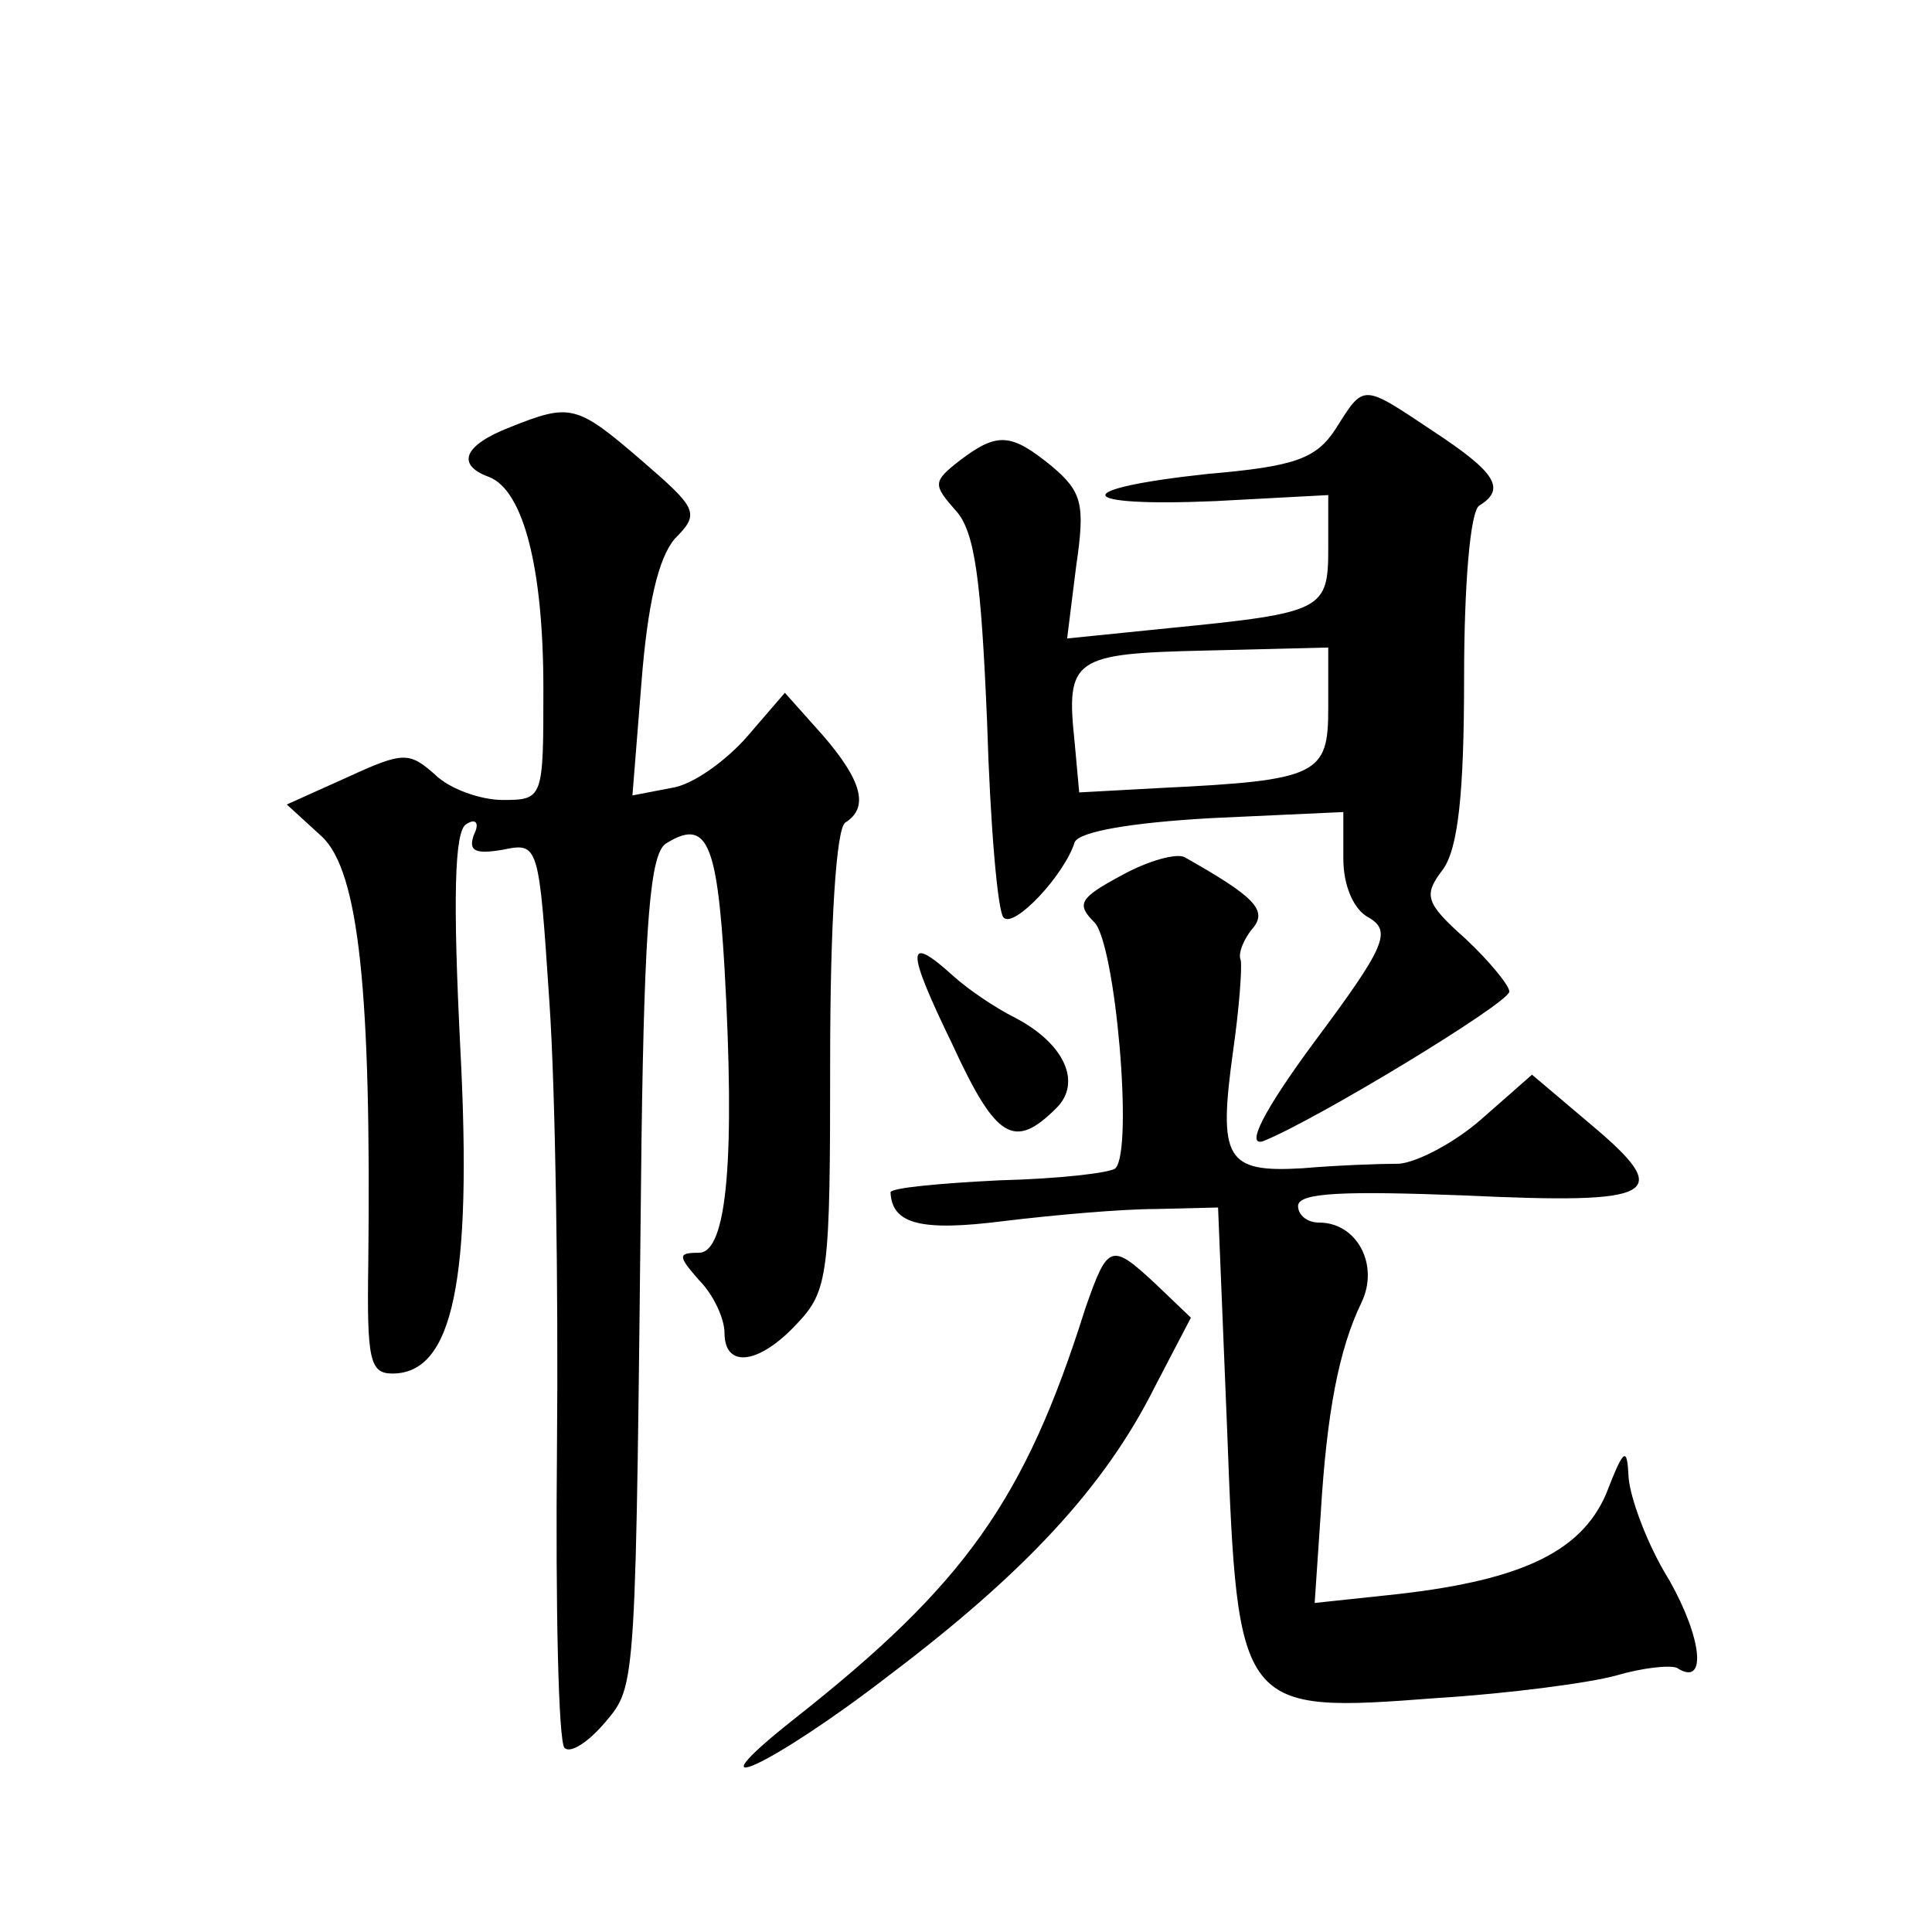 <?xml version="1.0" standalone="no"?>
<!DOCTYPE svg PUBLIC "-//W3C//DTD SVG 20010904//EN"
 "http://www.w3.org/TR/2001/REC-SVG-20010904/DTD/svg10.dtd">
<svg version="1.0" xmlns="http://www.w3.org/2000/svg"
 width="128pt" height="128pt" viewBox="0 0 128 128"
 preserveAspectRatio="xMidYMid meet">
<g transform="translate(0,128) scale(0.1,-0.1)"
fill="#0" stroke="none">
<path d="M885 996 c-13 -20 -27 -25 -85 -30 -93 -10 -89 -22 5 -18 l75 4 0 -35
c0 -41 -3 -43 -104 -53 l-69 -7 6 48 c6 41 4 49 -16 66 -27 22 -36 23 -61 4 -18
-14 -18 -16 -3 -33 13 -14 17 -46 21 -141 2 -67 7 -126 11 -129 7 -7 40 28 47 50
3 7 37 13 91 16 l87 4 0 -31 c0 -18 7 -34 17 -39 15 -9 11 -19 -36 -82 -34 -46
-46 -70 -34 -66 35 14 162 91 163 99 0 4 -13 20 -29 35 -27 24 -28 29 -15 46 10
14 14 50 14 127 0 61 4 110 10 114 18 11 11 22 -30 49 -48 32 -46 32 -65 2z m-5
-185 c0 -44 -6 -48 -110 -53 l-55 -3 -3 33 c-6 56 -1 59 87 61 l81 2 0 -40z M338
997 c-31 -12 -36 -25 -14 -33 23 -9 36 -61 36 -140 0 -73 0 -74 -27 -74 -14 0 -35
7 -45 17 -17 15 -21 15 -58 -2 l-40 -18 23 -21 c25 -23 33 -104 31 -283 -1 -64
1 -73 16 -73 40 0 53 61 45 215 -5 99 -4 145 4 149 6 4 9 1 5 -7 -4 -11 1 -13 19
-10 24 5 24 4 31 -101 4 -58 6 -191 5 -296 -1 -105 1 -194 5 -198 4 -4 16 4 27
17 21 25 20 21 24 385 2 147 6 190 16 197 27 17 34 2 39 -82 7 -125 2 -189 -17
-189 -14 0 -14 -2 0 -18 10 -10 17 -26 17 -35 0 -24 23 -21 48 6 21 22 22 33 22
175 0 90 4 153 10 157 16 10 11 28 -15 58 l-25 28 -25 -29 c-14 -16 -36 -32 -50
-34 l-26 -5 6 75 c4 51 11 82 22 95 17 17 15 20 -22 52 -43 37 -47 38 -87 22z M743
700 c-28 -15 -30 -19 -18 -31 14 -14 26 -151 14 -163 -3 -3 -37 -7 -77 -8 -40 -2
-72 -5 -72 -8 1 -21 20 -26 75 -19 33 4 78 8 101 8 l41 1 6 -147 c7 -187 8 -188
139 -178 48 3 101 10 119 15 17 5 35 7 40 5 20 -13 17 19 -5 58 -15 24 -26 55 -27
68 -1 21 -3 20 -15 -11 -17 -39 -58 -58 -146 -67 l-47 -5 4 59 c4 67 12 109 27
140 12 25 -3 53 -28 53 -8 0 -14 5 -14 11 0 9 31 10 110 7 128 -6 140 0 84 47 l-39
33 -33 -29 c-18 -16 -43 -29 -55 -30 -12 0 -41 -1 -64 -3 -51 -3 -56 6 -46 78 4
28 6 55 5 60 -2 4 2 14 8 21 10 12 1 21 -45 47 -5 3 -24 -2 -42 -12z M631 588 c29
-63 41 -70 69 -42 17 17 5 43 -28 60 -12 6 -30 18 -40 27 -32 29 -32 19 -1 -45z
M719 413 c-40 -127 -80 -183 -193 -272 -72 -57 -16 -32 63 29 90 68 143 125 176
191 l24 46 -23 22 c-30 28 -32 27 -47 -16z"/>
</g>
</svg>
